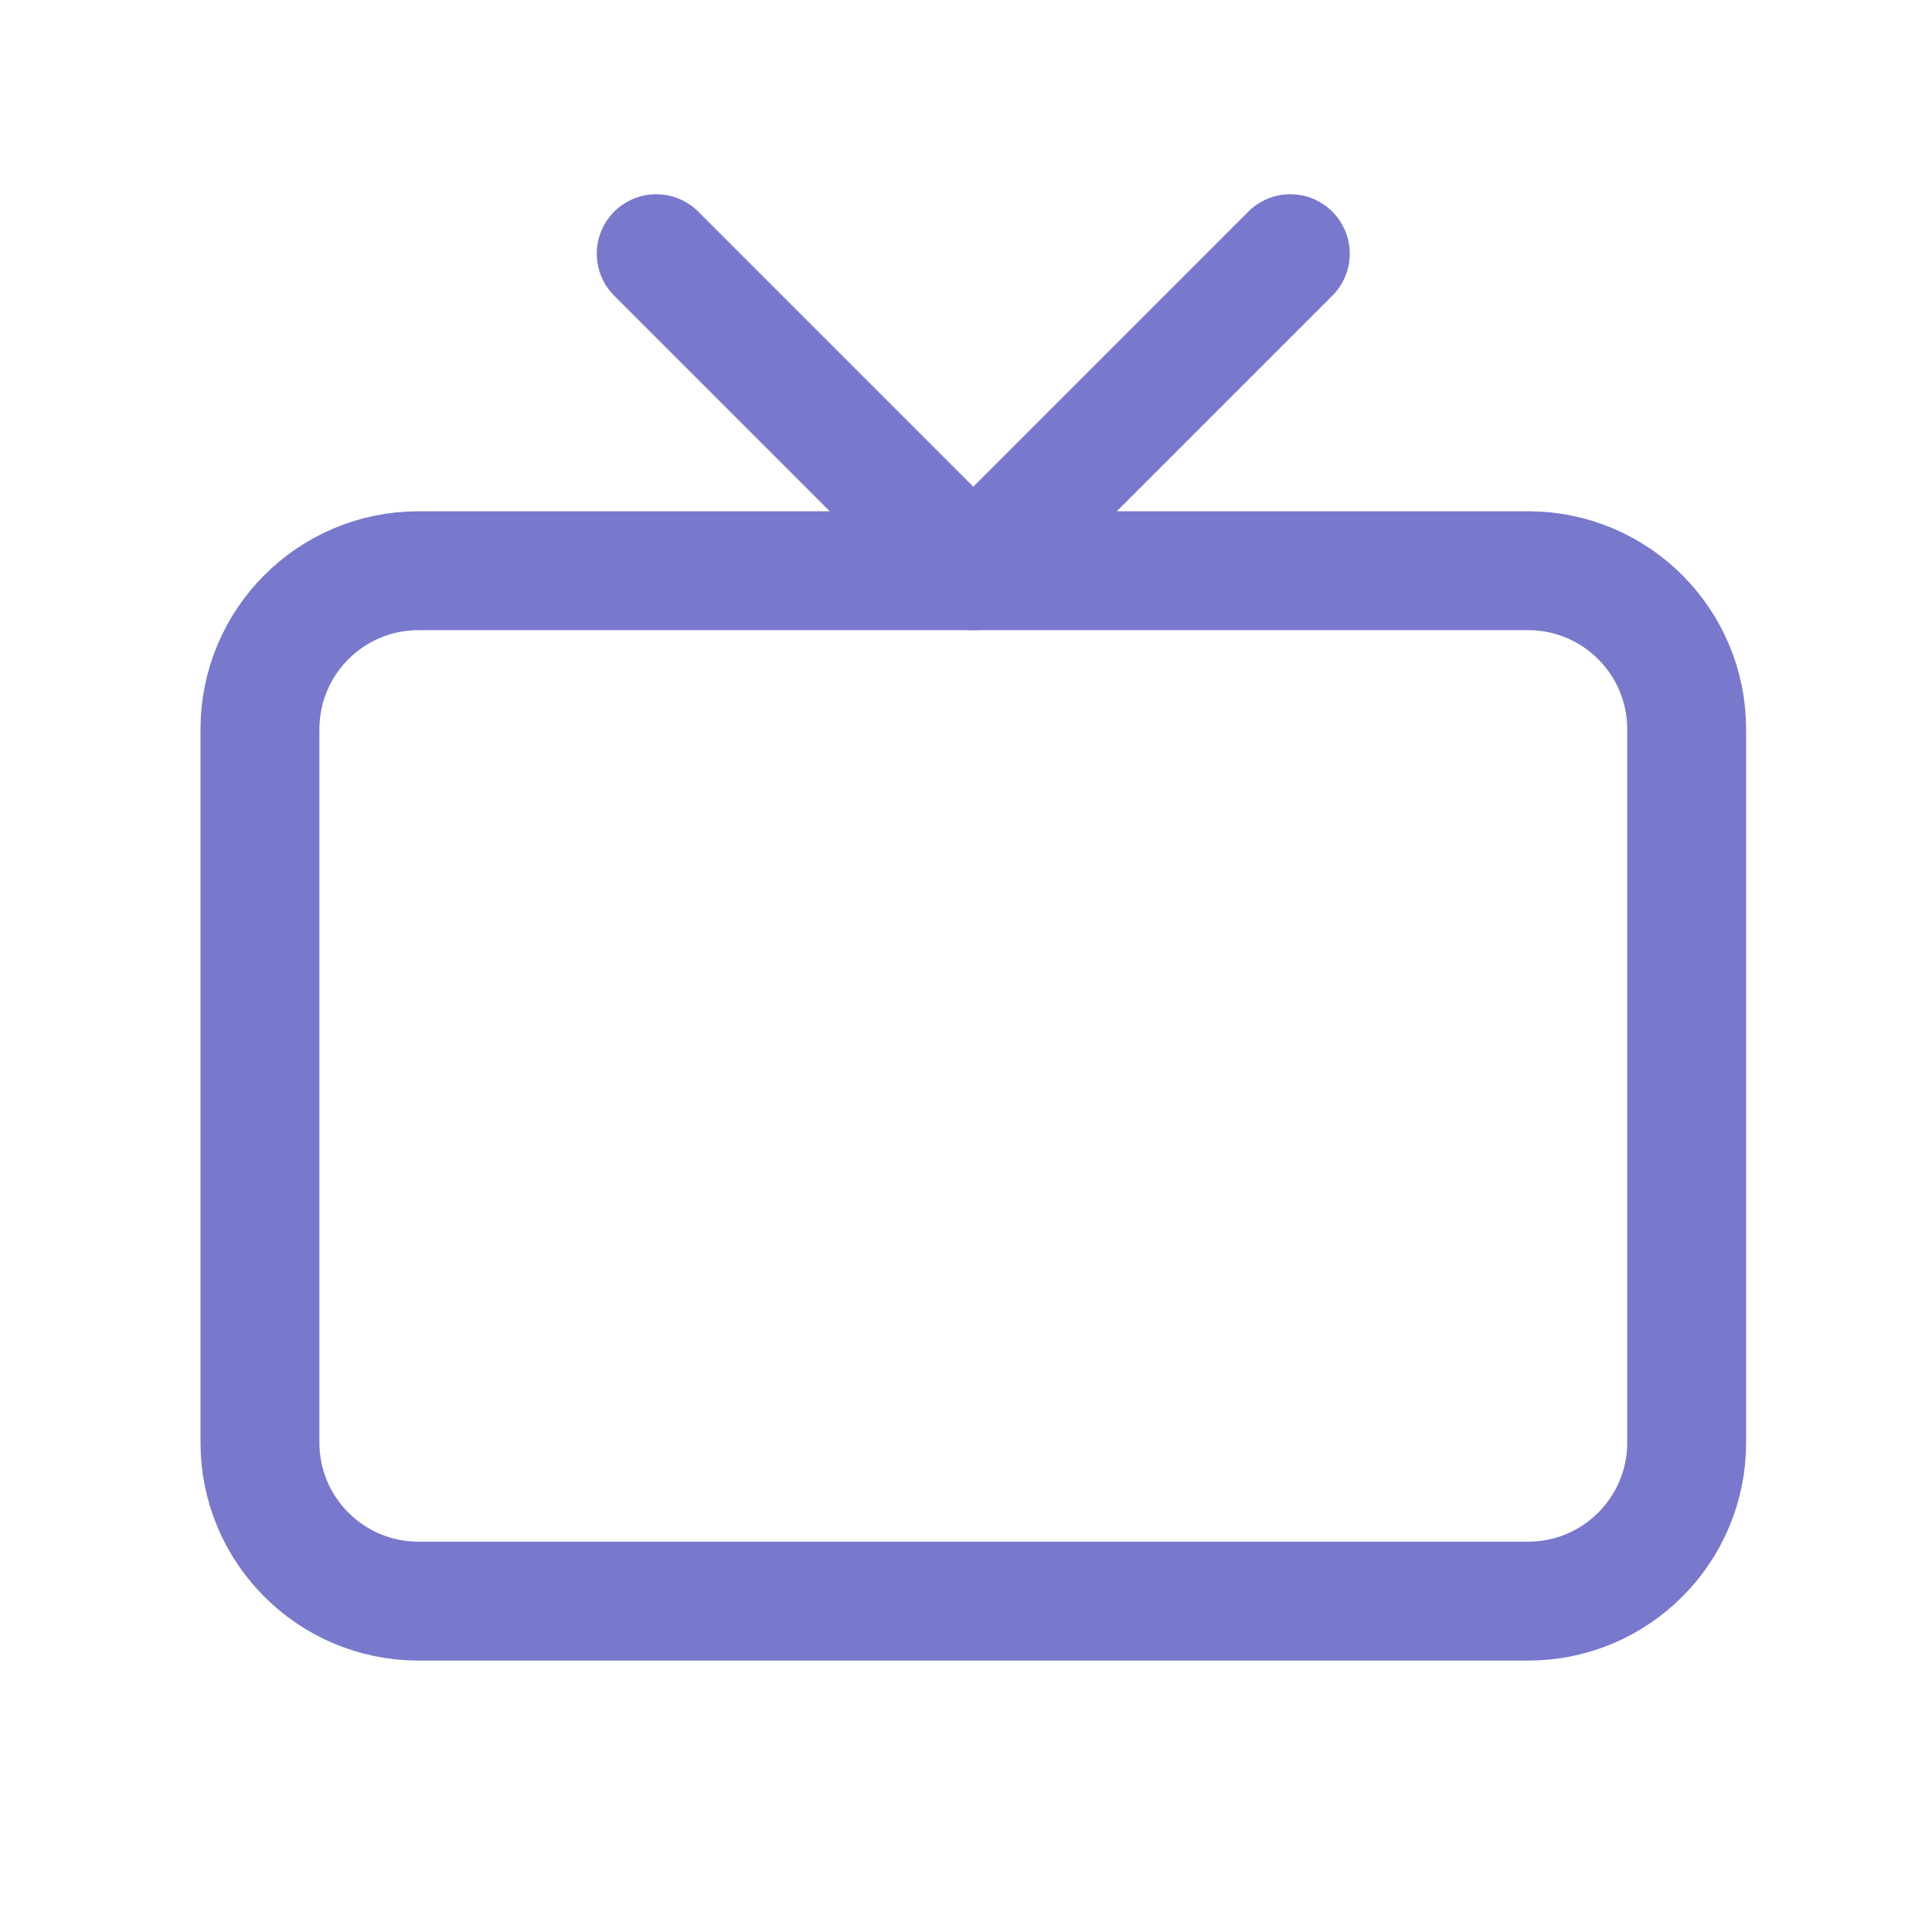 <svg width="65" height="65" viewBox="0 0 65 65" fill="none" xmlns="http://www.w3.org/2000/svg">
<g id="device-tv" clip-path="url(#clip0_8304_4764)">
<path id="Vector" d="M51.413 19.201H14.079C11.134 19.201 8.746 21.589 8.746 24.535V48.535C8.746 51.48 11.134 53.868 14.079 53.868H51.413C54.358 53.868 56.746 51.48 56.746 48.535V24.535C56.746 21.589 54.358 19.201 51.413 19.201Z" stroke="#7878CD" stroke-width="4" stroke-linecap="round" stroke-linejoin="round"/>
<path id="Vector_2" d="M43.411 8.535L32.745 19.202L22.078 8.535" stroke="#7878CD" stroke-width="4" stroke-linecap="round" stroke-linejoin="round"/>
</g>
<defs>
<clipPath id="clip0_8304_4764">
<rect width="64" height="64" fill="white" transform="translate(0.746 0.535)"/>
</clipPath>
</defs>
</svg>
